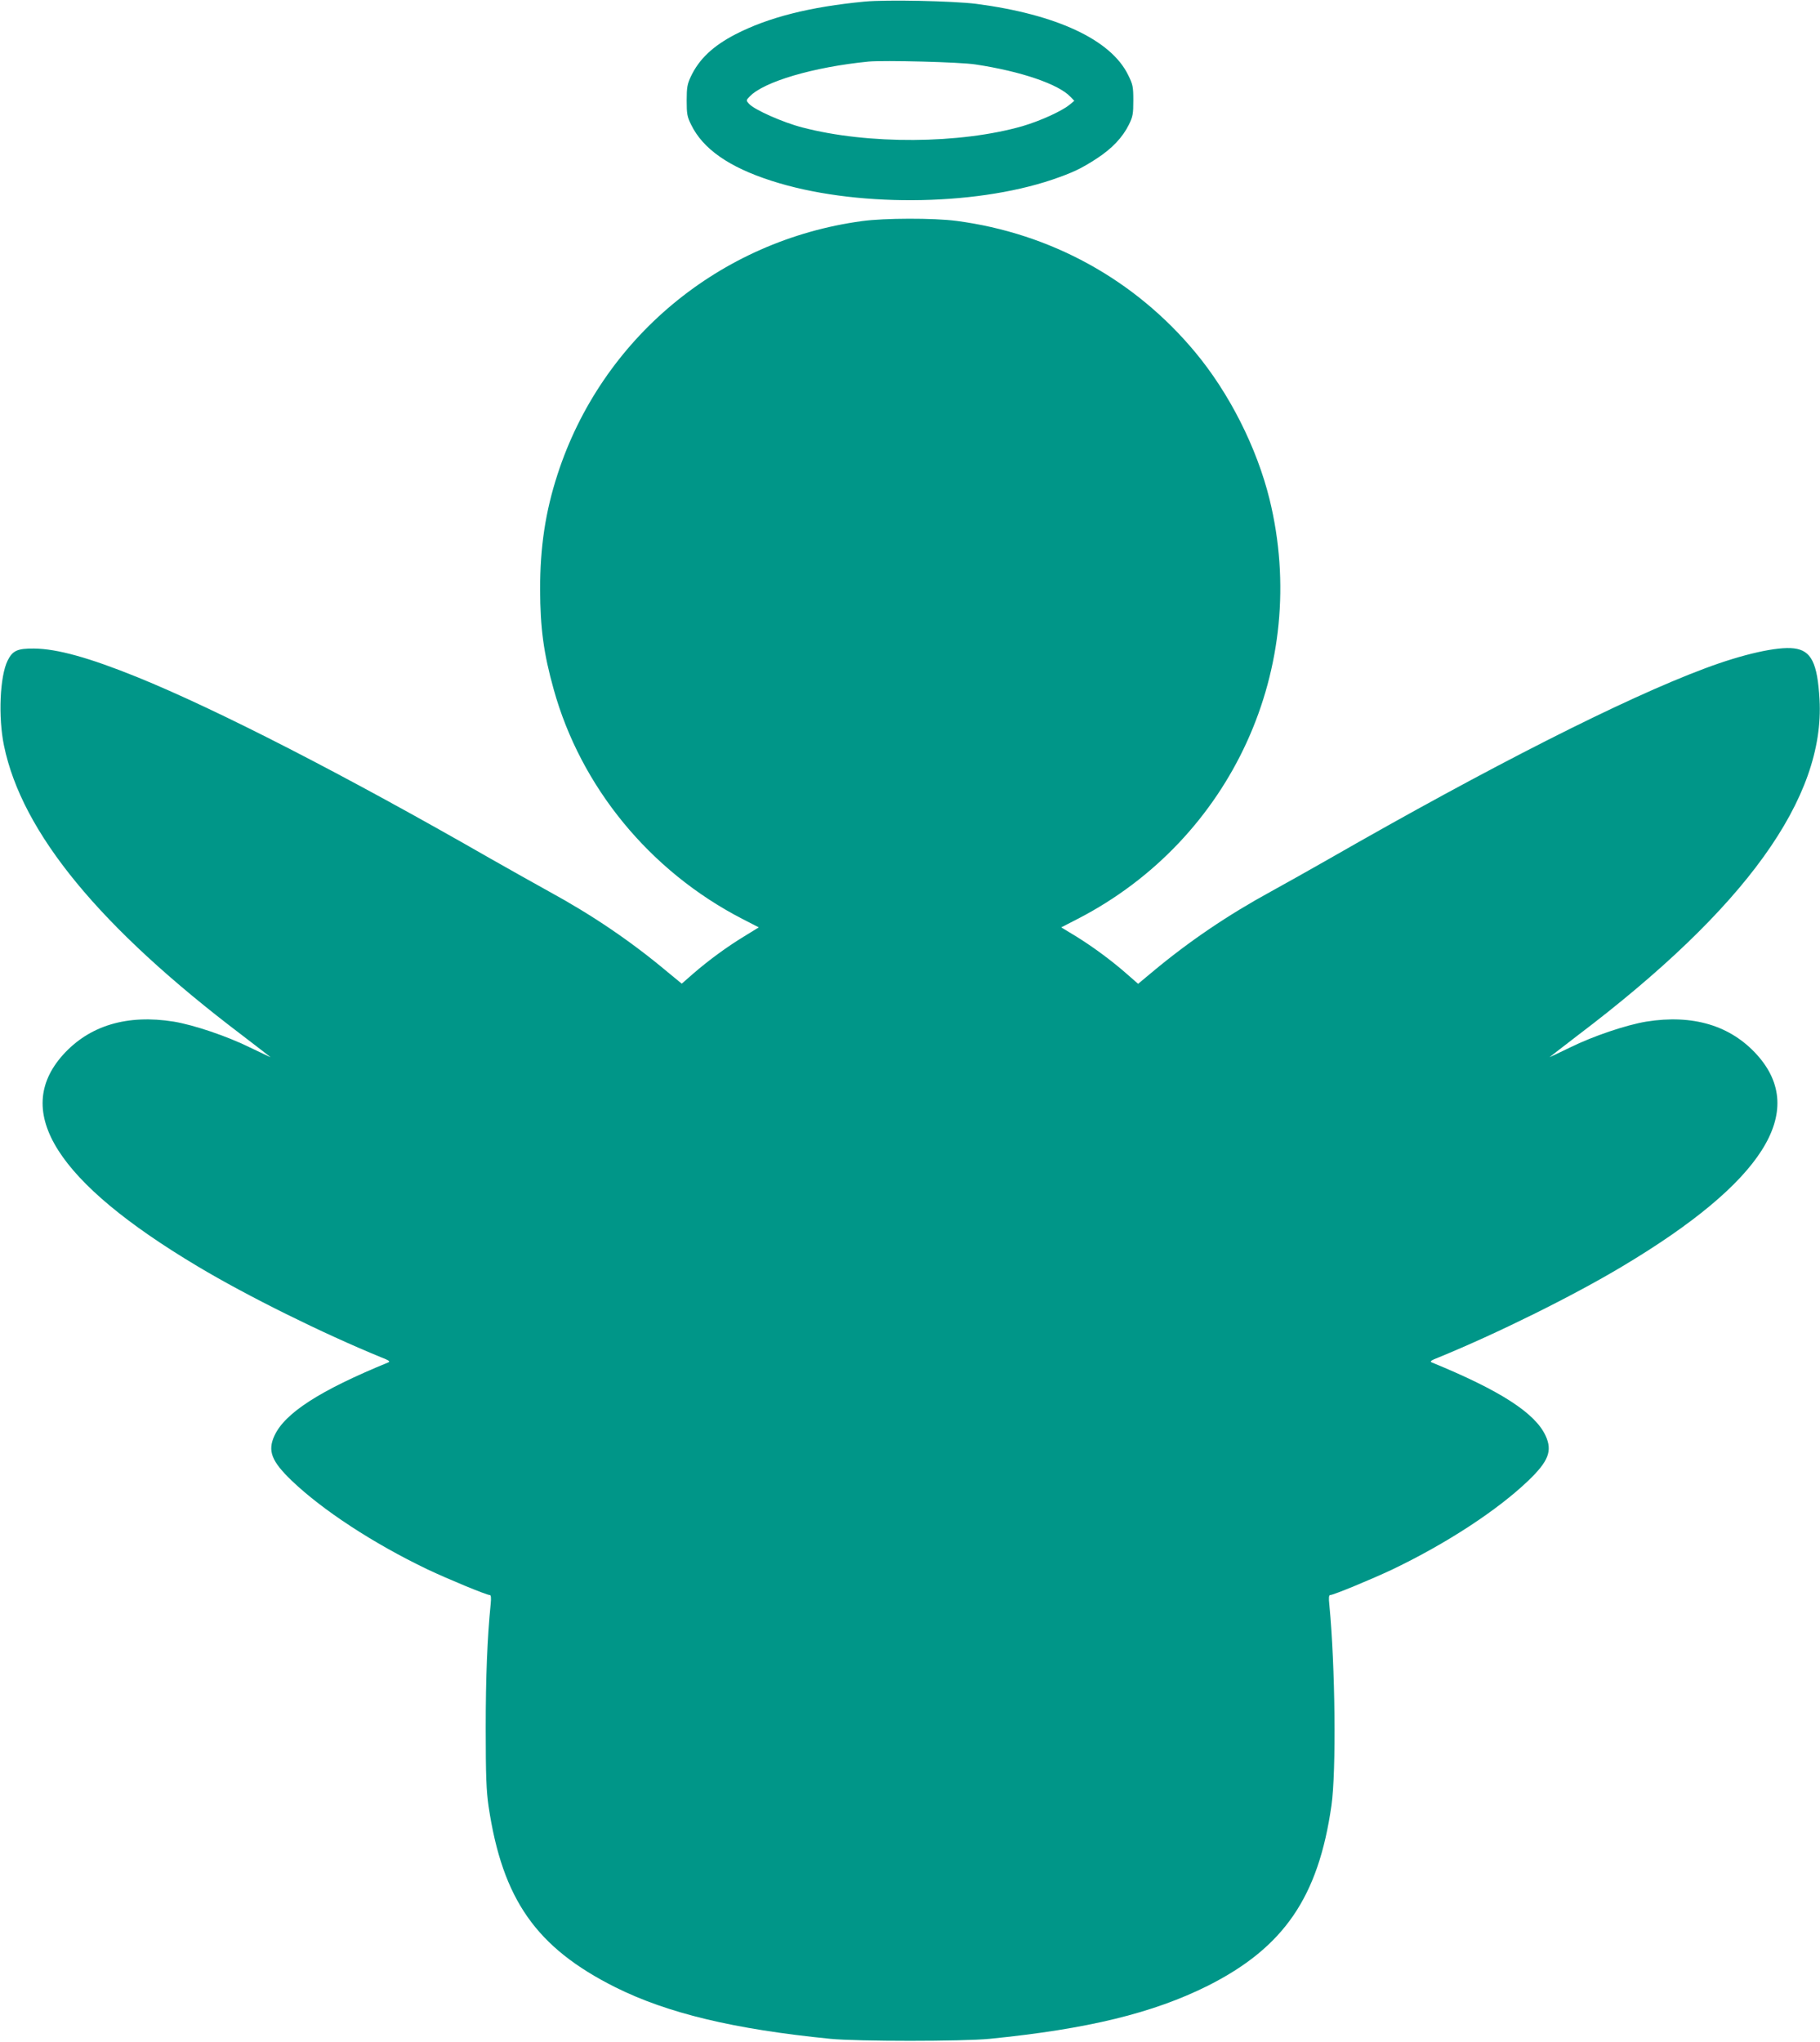 <?xml version="1.0" standalone="no"?>
<!DOCTYPE svg PUBLIC "-//W3C//DTD SVG 20010904//EN"
 "http://www.w3.org/TR/2001/REC-SVG-20010904/DTD/svg10.dtd">
<svg version="1.0" xmlns="http://www.w3.org/2000/svg"
 width="1141pt" height="1280pt" viewBox="0 0 1141 1280"
 preserveAspectRatio="xMidYMid meet">
<g transform="translate(0,1280) scale(0.1,-0.1)"
fill="#009688" stroke="none">
<path d="M5420 12790 c-344 -33 -603 -99 -809 -205 -141 -73 -228 -155 -280
-265 -22 -47 -26 -68 -26 -150 0 -84 3 -102 28 -152 74 -152 238 -266 502
-351 511 -166 1262 -162 1763 7 128 44 181 69 279 133 95 62 161 132 200 211
25 50 28 68 28 152 0 87 -3 101 -33 161 -108 220 -448 379 -953 445 -146 18
-560 27 -699 14z m695 -394 c286 -43 522 -124 596 -203 l24 -25 -30 -25 c-49
-40 -183 -101 -295 -134 -392 -112 -968 -116 -1380 -8 -121 31 -301 111 -334
148 -19 21 -19 22 3 45 88 94 402 186 746 220 98 9 575 -3 670 -18z"/>
<path d="M5405 11414 c-894 -121 -1634 -737 -1910 -1589 -76 -234 -109 -455
-109 -720 1 -243 22 -401 85 -626 170 -613 603 -1140 1181 -1439 l105 -54 -91
-56 c-110 -67 -223 -150 -320 -234 l-72 -63 -90 74 c-229 192 -471 356 -744
505 -85 47 -249 139 -365 205 -915 525 -1712 934 -2215 1138 -299 121 -502
178 -647 179 -104 1 -134 -13 -165 -75 -49 -98 -60 -355 -23 -534 113 -546
601 -1140 1495 -1817 102 -78 181 -139 175 -136 -5 2 -63 30 -128 61 -146 72
-352 141 -477 162 -293 47 -529 -24 -695 -208 -320 -357 -40 -798 842 -1325
312 -187 787 -422 1156 -573 47 -18 55 -25 40 -31 -427 -175 -648 -317 -713
-460 -43 -94 -18 -159 108 -280 194 -186 512 -394 852 -557 129 -61 370 -161
391 -161 7 0 9 -18 5 -57 -21 -210 -31 -456 -31 -778 0 -302 4 -392 18 -490
87 -583 298 -885 795 -1134 327 -163 744 -263 1347 -323 173 -17 827 -17 1000
0 613 61 1024 161 1368 333 476 240 692 555 774 1129 31 215 24 876 -13 1258
-5 44 -3 62 5 62 21 0 262 100 391 161 340 163 658 371 852 557 126 121 151
186 108 280 -65 143 -286 285 -713 460 -15 6 -7 13 40 31 369 151 844 386
1156 573 882 527 1162 969 842 1325 -166 184 -402 255 -695 208 -125 -21 -331
-90 -477 -162 -65 -31 -122 -59 -128 -61 -5 -3 73 58 175 136 1054 798 1552
1490 1517 2107 -13 229 -52 307 -160 320 -103 13 -321 -36 -560 -126 -506
-189 -1347 -616 -2352 -1192 -115 -66 -280 -158 -365 -205 -273 -149 -515
-313 -745 -505 l-90 -75 -65 57 c-97 86 -218 175 -323 240 l-94 57 105 54
c965 499 1458 1580 1201 2630 -80 324 -252 665 -467 923 -379 455 -905 744
-1495 822 -145 19 -452 18 -592 -1z"/>
</g>
</svg>
